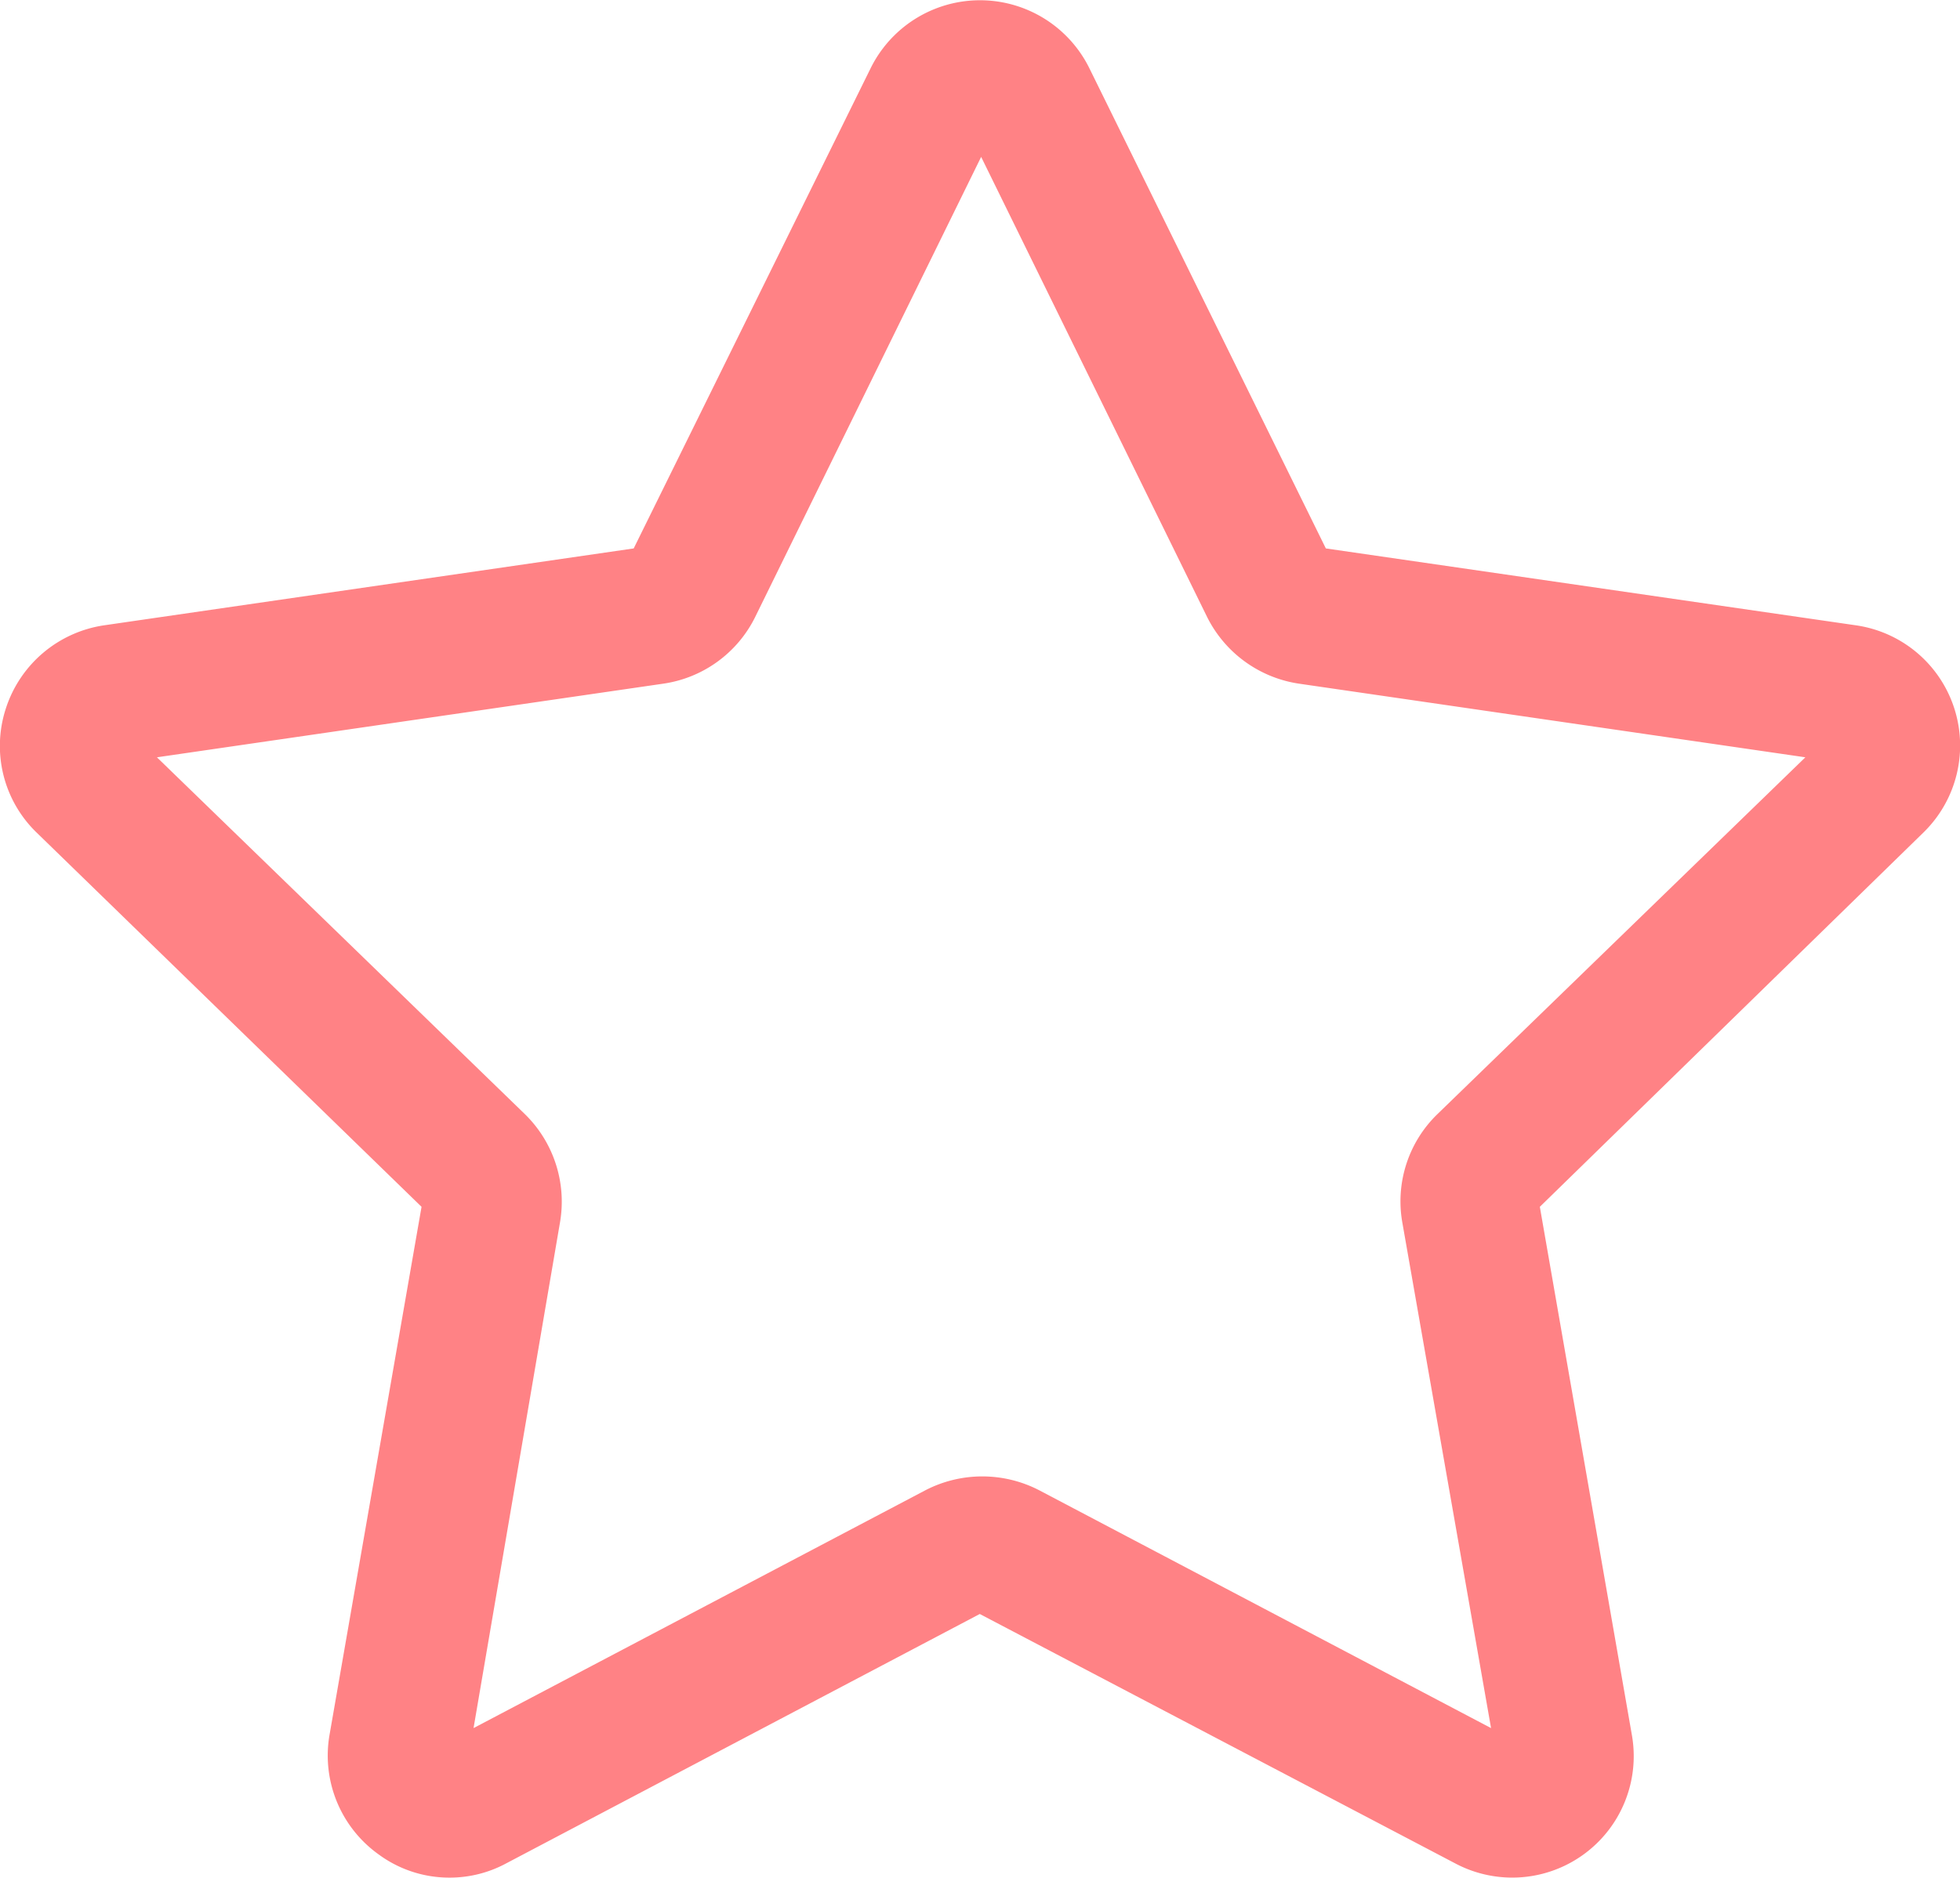 <svg xmlns="http://www.w3.org/2000/svg" viewBox="0 0 42.59 40.81"><defs><style>.cls-1{fill:#ff8285;}</style></defs><g id="Layer_2" data-name="Layer 2"><g id="Layer_1-2" data-name="Layer 1"><g id="Action-_-11---Action_-favorite_-favourite_-like_-rating_-star-icon" data-name="Action-/-11---Action,-favorite,-favourite,-like,-rating,-star-icon"><g id="Path"><path class="cls-1" d="M9.77,40.81a2.59,2.59,0,0,1-1.55-.51,2.64,2.64,0,0,1-1.06-2.59l2-11.48L.8,18.1a2.62,2.62,0,0,1-.67-2.71,2.65,2.65,0,0,1,2.14-1.8l11.5-1.67L18.92,1.48a2.65,2.65,0,0,1,4.75,0h0l5.14,10.44,11.51,1.67a2.64,2.64,0,0,1,1.47,4.51l-8.33,8.13,2,11.48a2.64,2.64,0,0,1-3.84,2.79L21.29,35.08,11,40.5A2.58,2.58,0,0,1,9.77,40.81ZM3.41,16.46l8,7.76a2.66,2.66,0,0,1,.76,2.34l-1.88,11,9.82-5.17a2.69,2.69,0,0,1,2.47,0l9.82,5.17L30.47,26.56a2.64,2.64,0,0,1,.76-2.34l8-7.76-11-1.6a2.67,2.67,0,0,1-2-1.45l-4.91-10-4.91,10a2.65,2.65,0,0,1-2,1.45ZM28.9,12.08ZM21,2.8Z"/></g></g></g></g></svg>